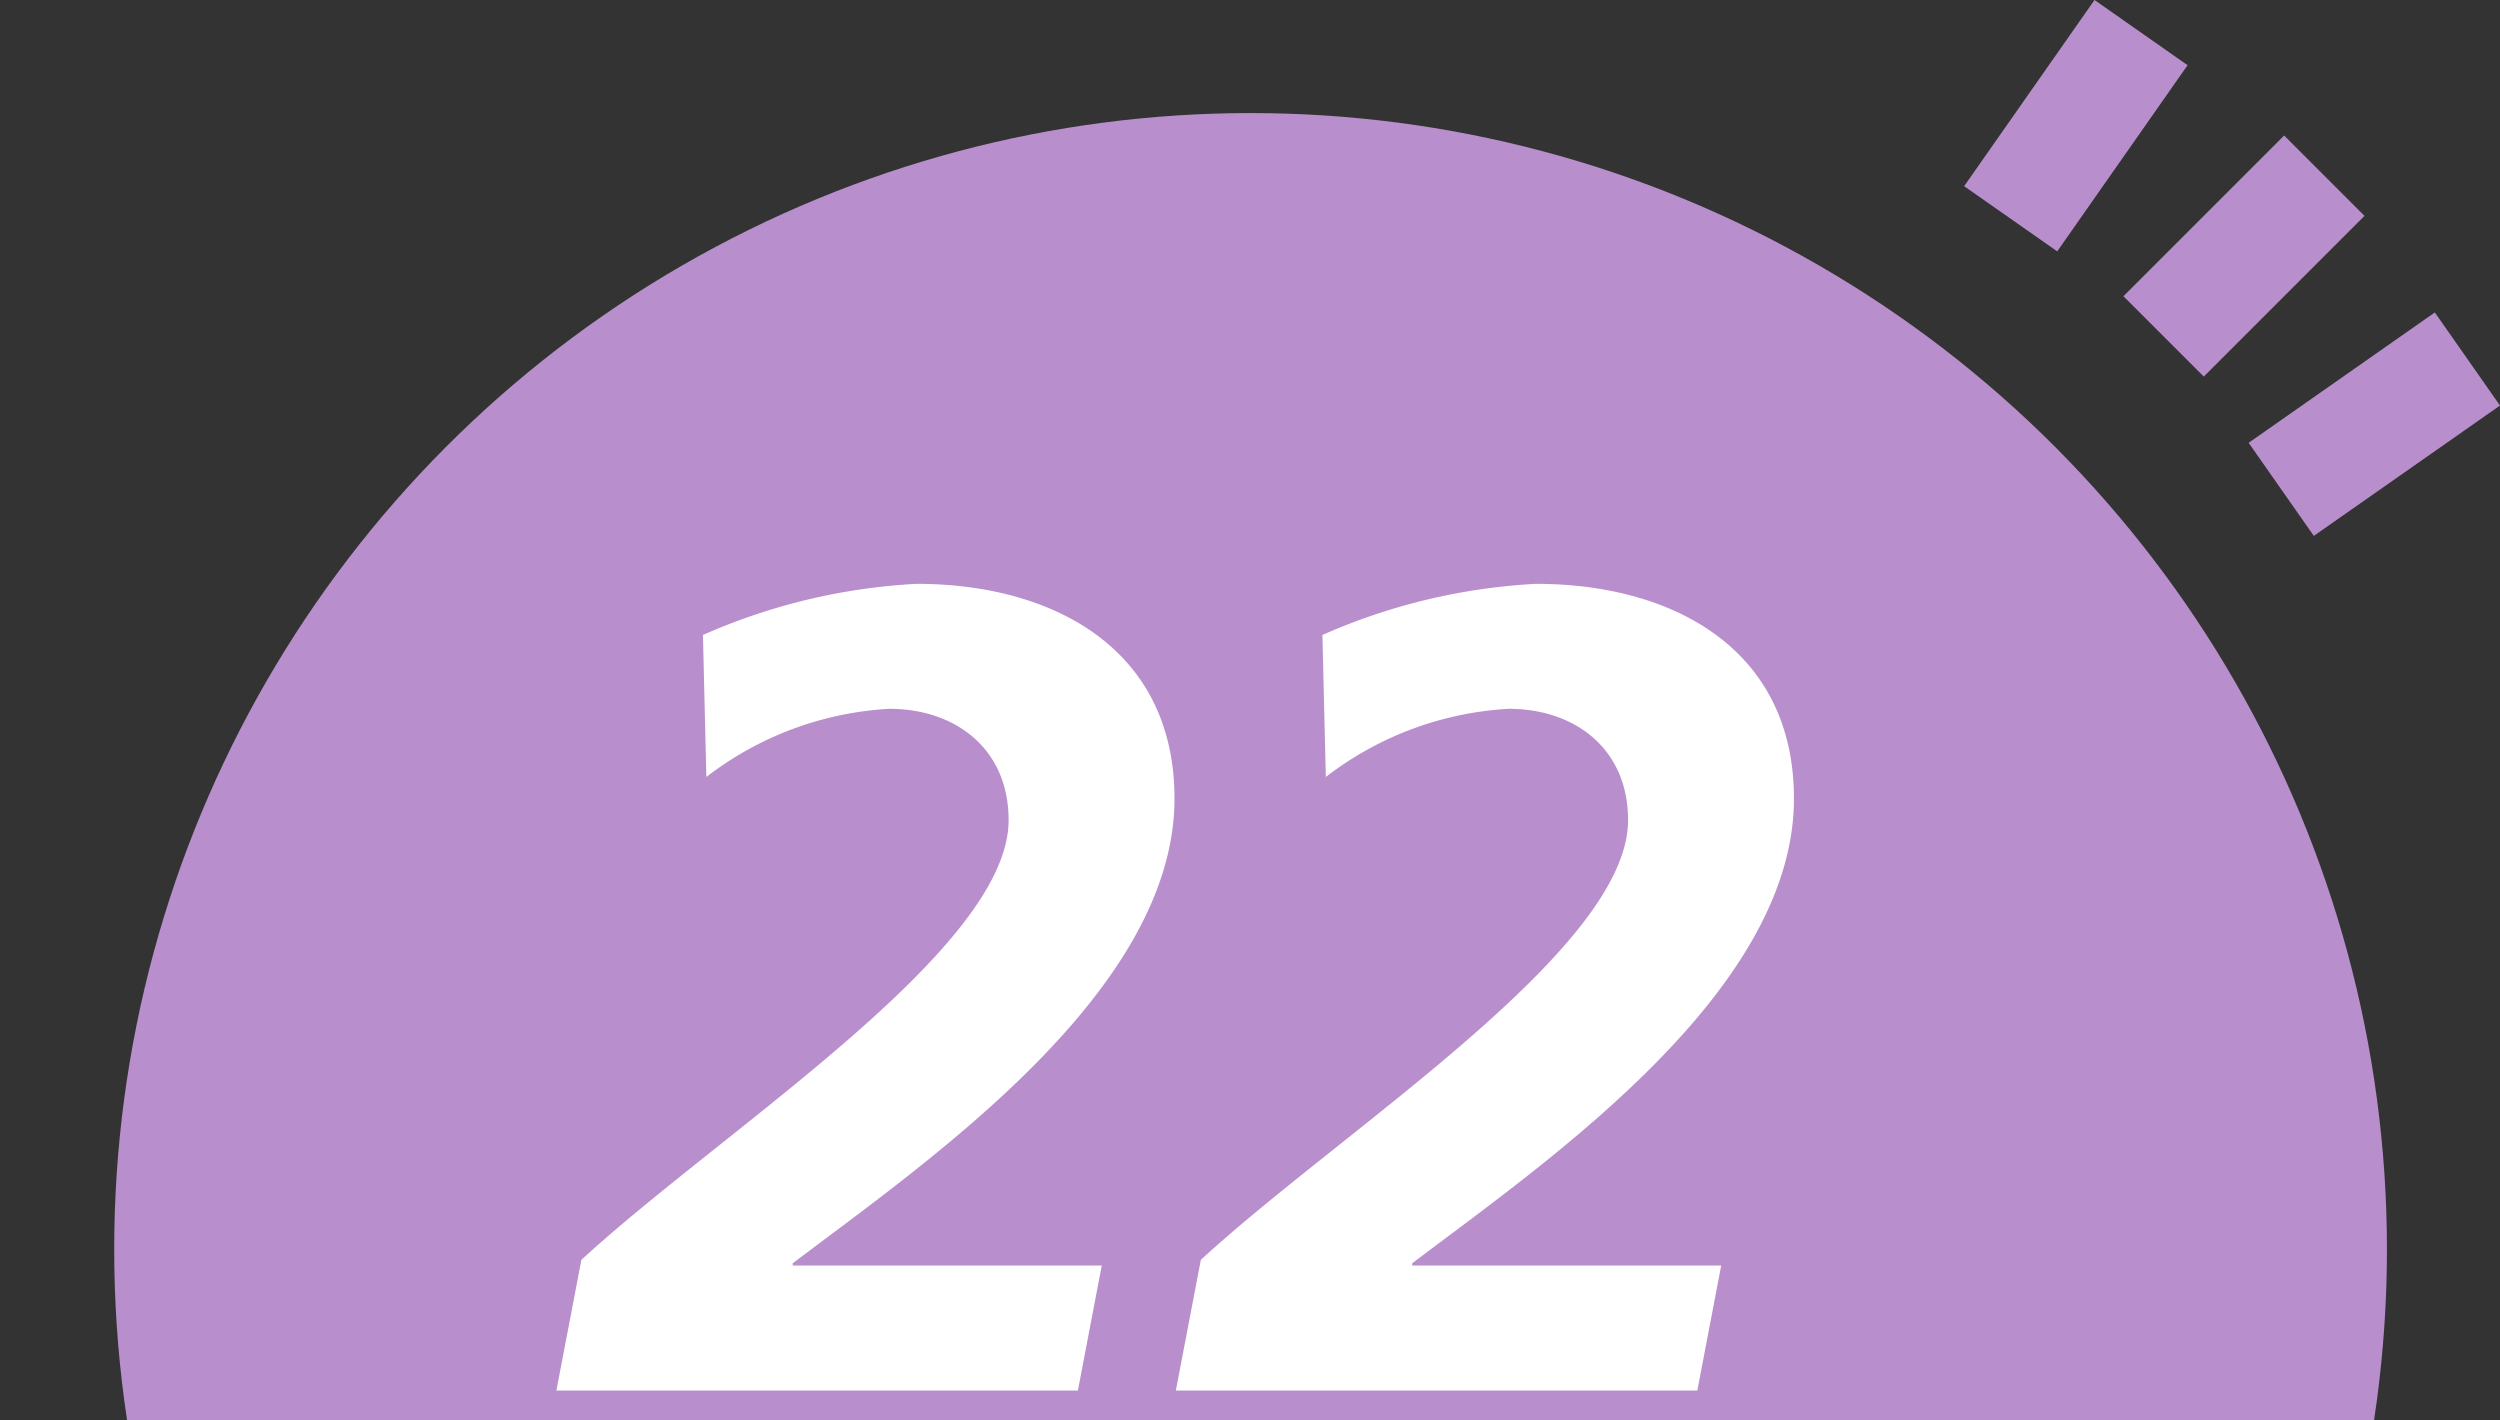 <svg id="レイヤー_1" data-name="レイヤー 1" xmlns="http://www.w3.org/2000/svg" viewBox="0 0 88 50"><rect x="0" y="0" width="88" height="50" fill="#333333" stroke="none"/><defs><style>.cls-1{fill:#b88fcc;}.cls-2{fill:#fff;}</style></defs><title>アートボード 7</title><circle class="cls-1" cx="44.02" cy="43.98" r="40"/><path class="cls-2" d="M37.942,48.946H19.585l.88-4.6c4.999-4.599,15.038-10.918,15.038-15.477,0-2.52-1.88-3.919-4.2-3.919a11.585,11.585,0,0,0-6.439,2.4l-.12-4.999a21.343,21.343,0,0,1,7.519-1.8c4.799,0,9.079,2.279,9.079,7.559,0,6.799-8.679,12.758-13.438,16.357v.08H38.782Z"/><path class="cls-2" d="M59.746,48.946H41.39l.88-4.6c4.999-4.599,15.038-10.918,15.038-15.477,0-2.52-1.88-3.919-4.2-3.919a11.585,11.585,0,0,0-6.439,2.4l-.12-4.999a21.343,21.343,0,0,1,7.519-1.8c4.799,0,9.079,2.279,9.079,7.559,0,6.799-8.679,12.758-13.438,16.357v.08H60.586Z"/><rect class="cls-1" x="79.576" y="12.93" width="8" height="4" transform="translate(6.551 50.638) rotate(-35)"/><rect class="cls-1" x="74.987" y="7.013" width="8" height="4" transform="translate(16.762 58.492) rotate(-45)"/><rect class="cls-1" x="69.07" y="2.424" width="8" height="4" transform="translate(27.535 61.742) rotate(-55)"/></svg>
